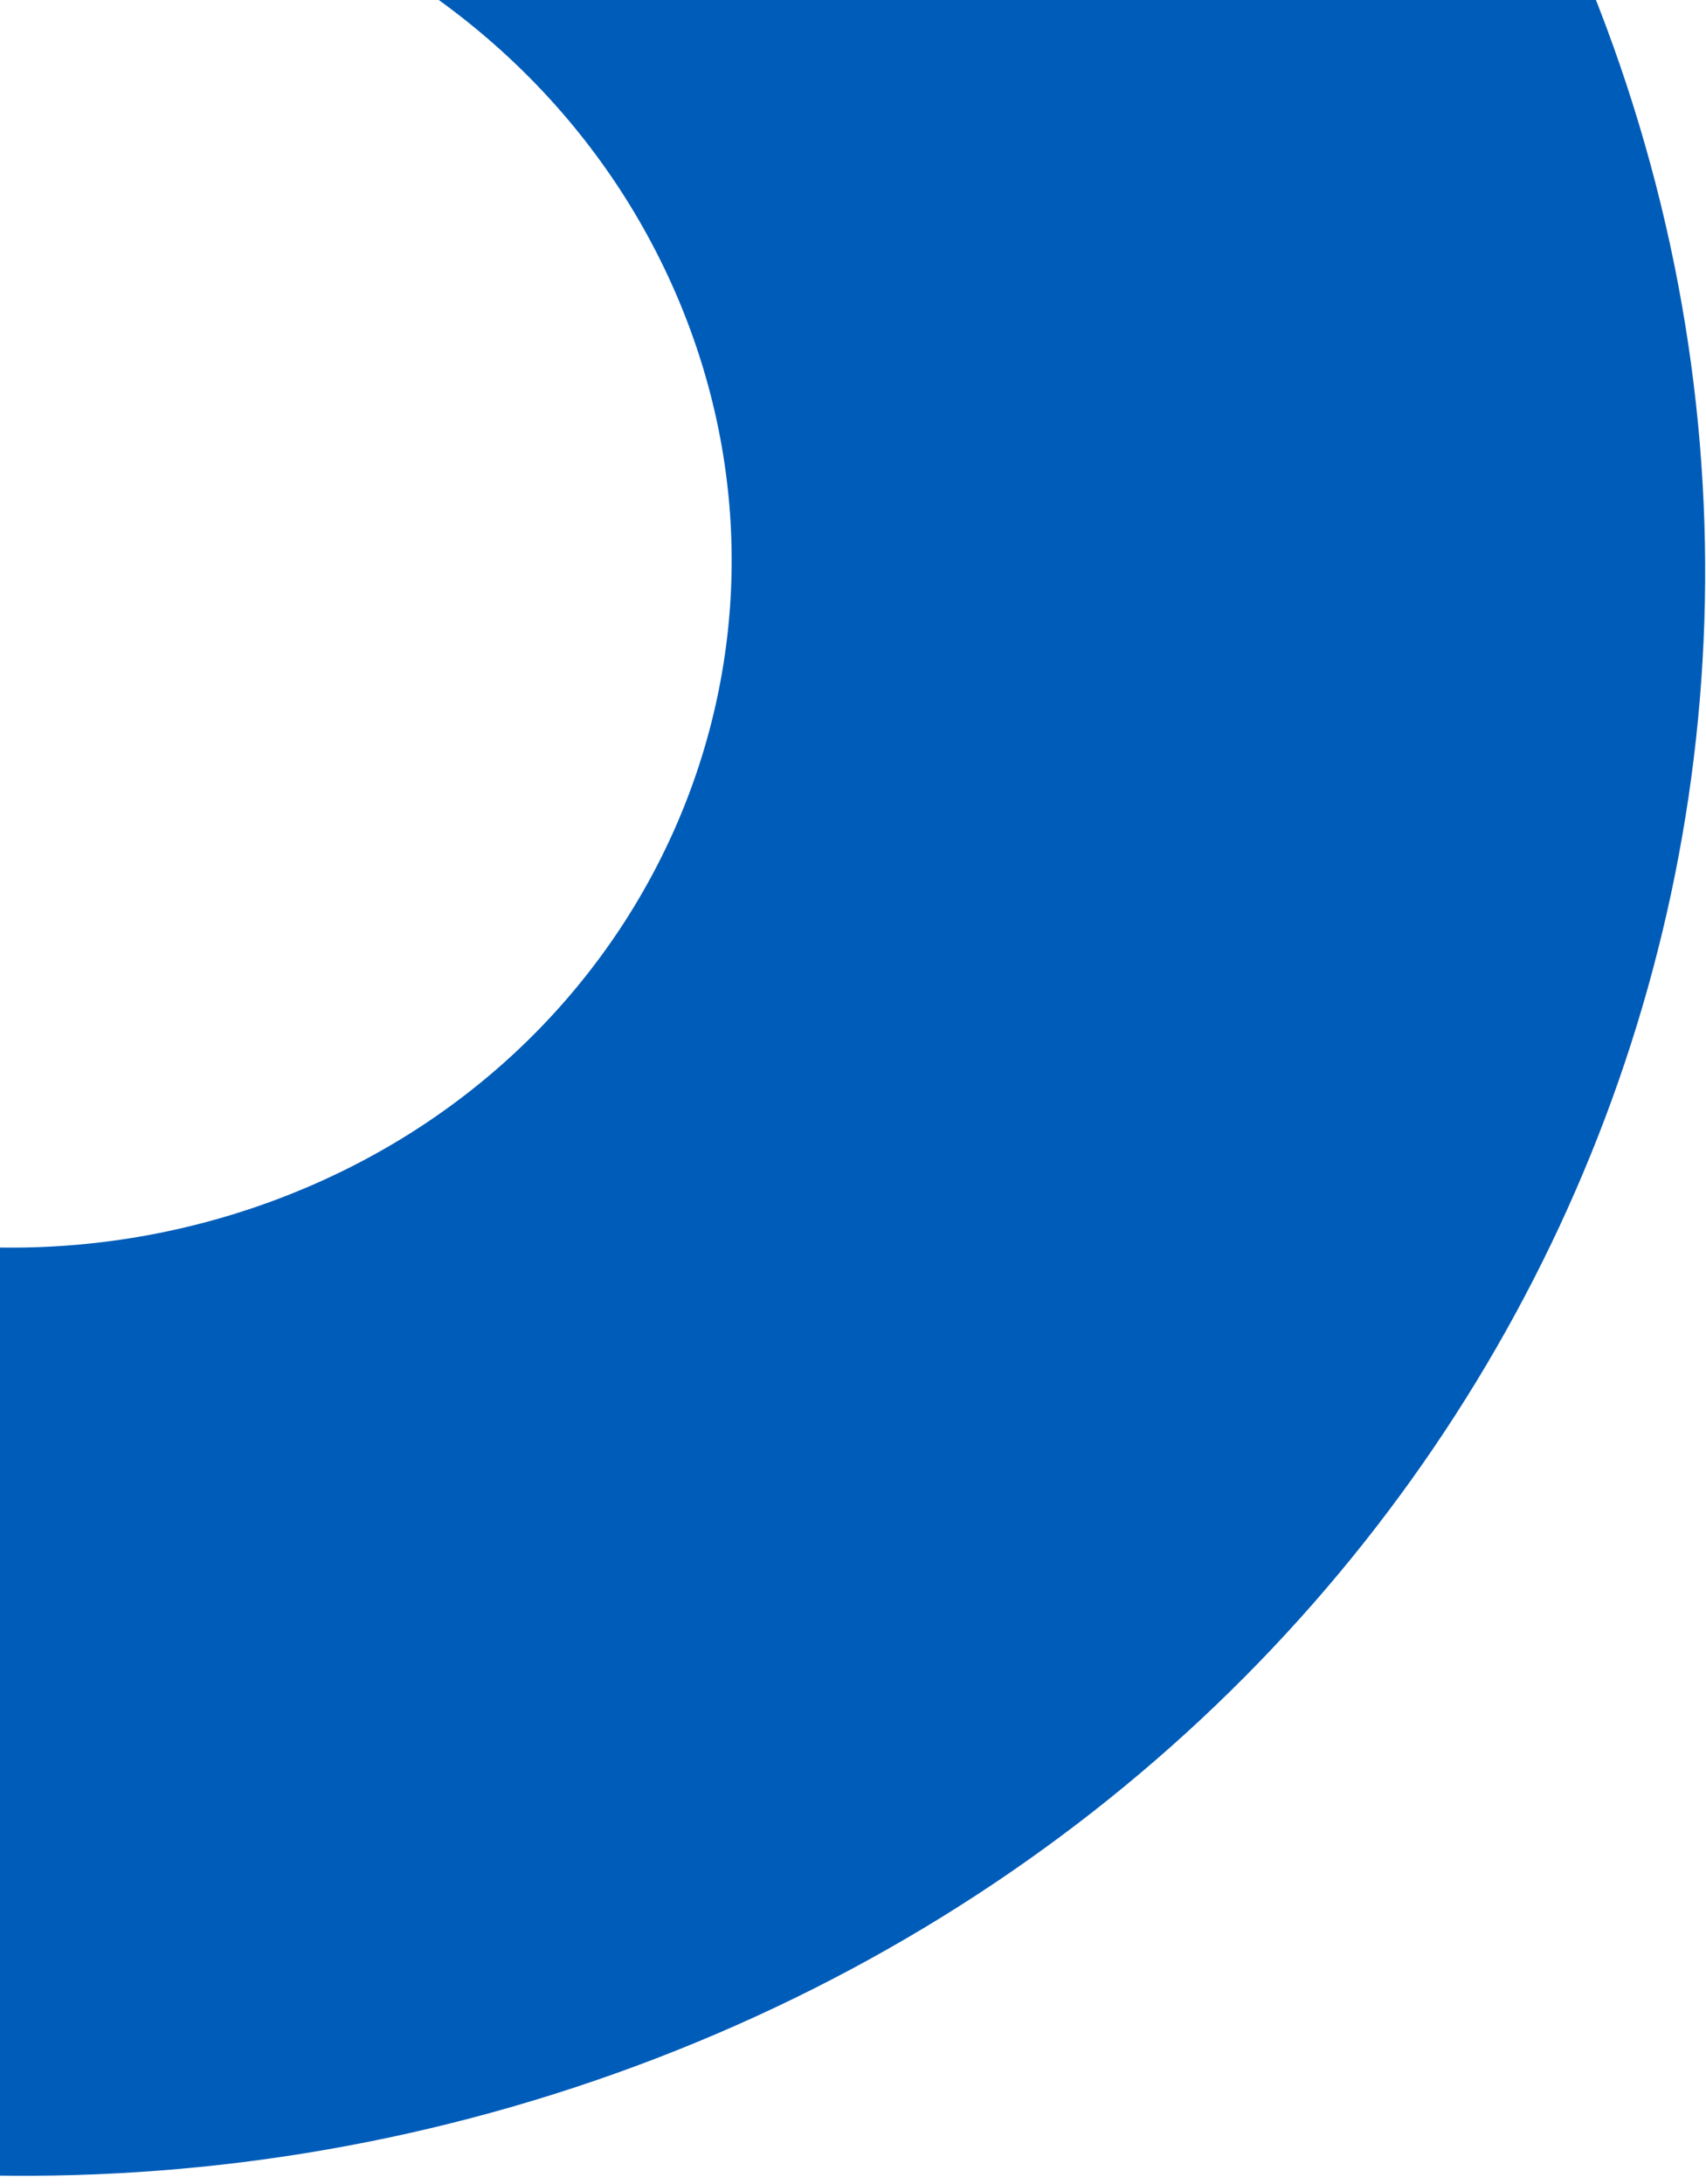 <svg xmlns="http://www.w3.org/2000/svg" width="118" height="151" viewBox="0 0 118 151" fill="none"><path d="M-18.637 -6.686C7.225 -16.264 36.599 -3.949 46.97 20.819C57.341 45.586 44.781 73.43 18.919 83.007C-6.943 92.584 -36.318 80.27 -46.688 55.502L-109.167 78.64C-84.96 136.454 -16.397 165.198 43.973 142.841C104.343 120.485 133.657 55.495 109.449 -2.319C85.241 -60.133 16.679 -88.877 -43.691 -66.521L-18.637 -6.686Z" fill="#005CB9"></path></svg>